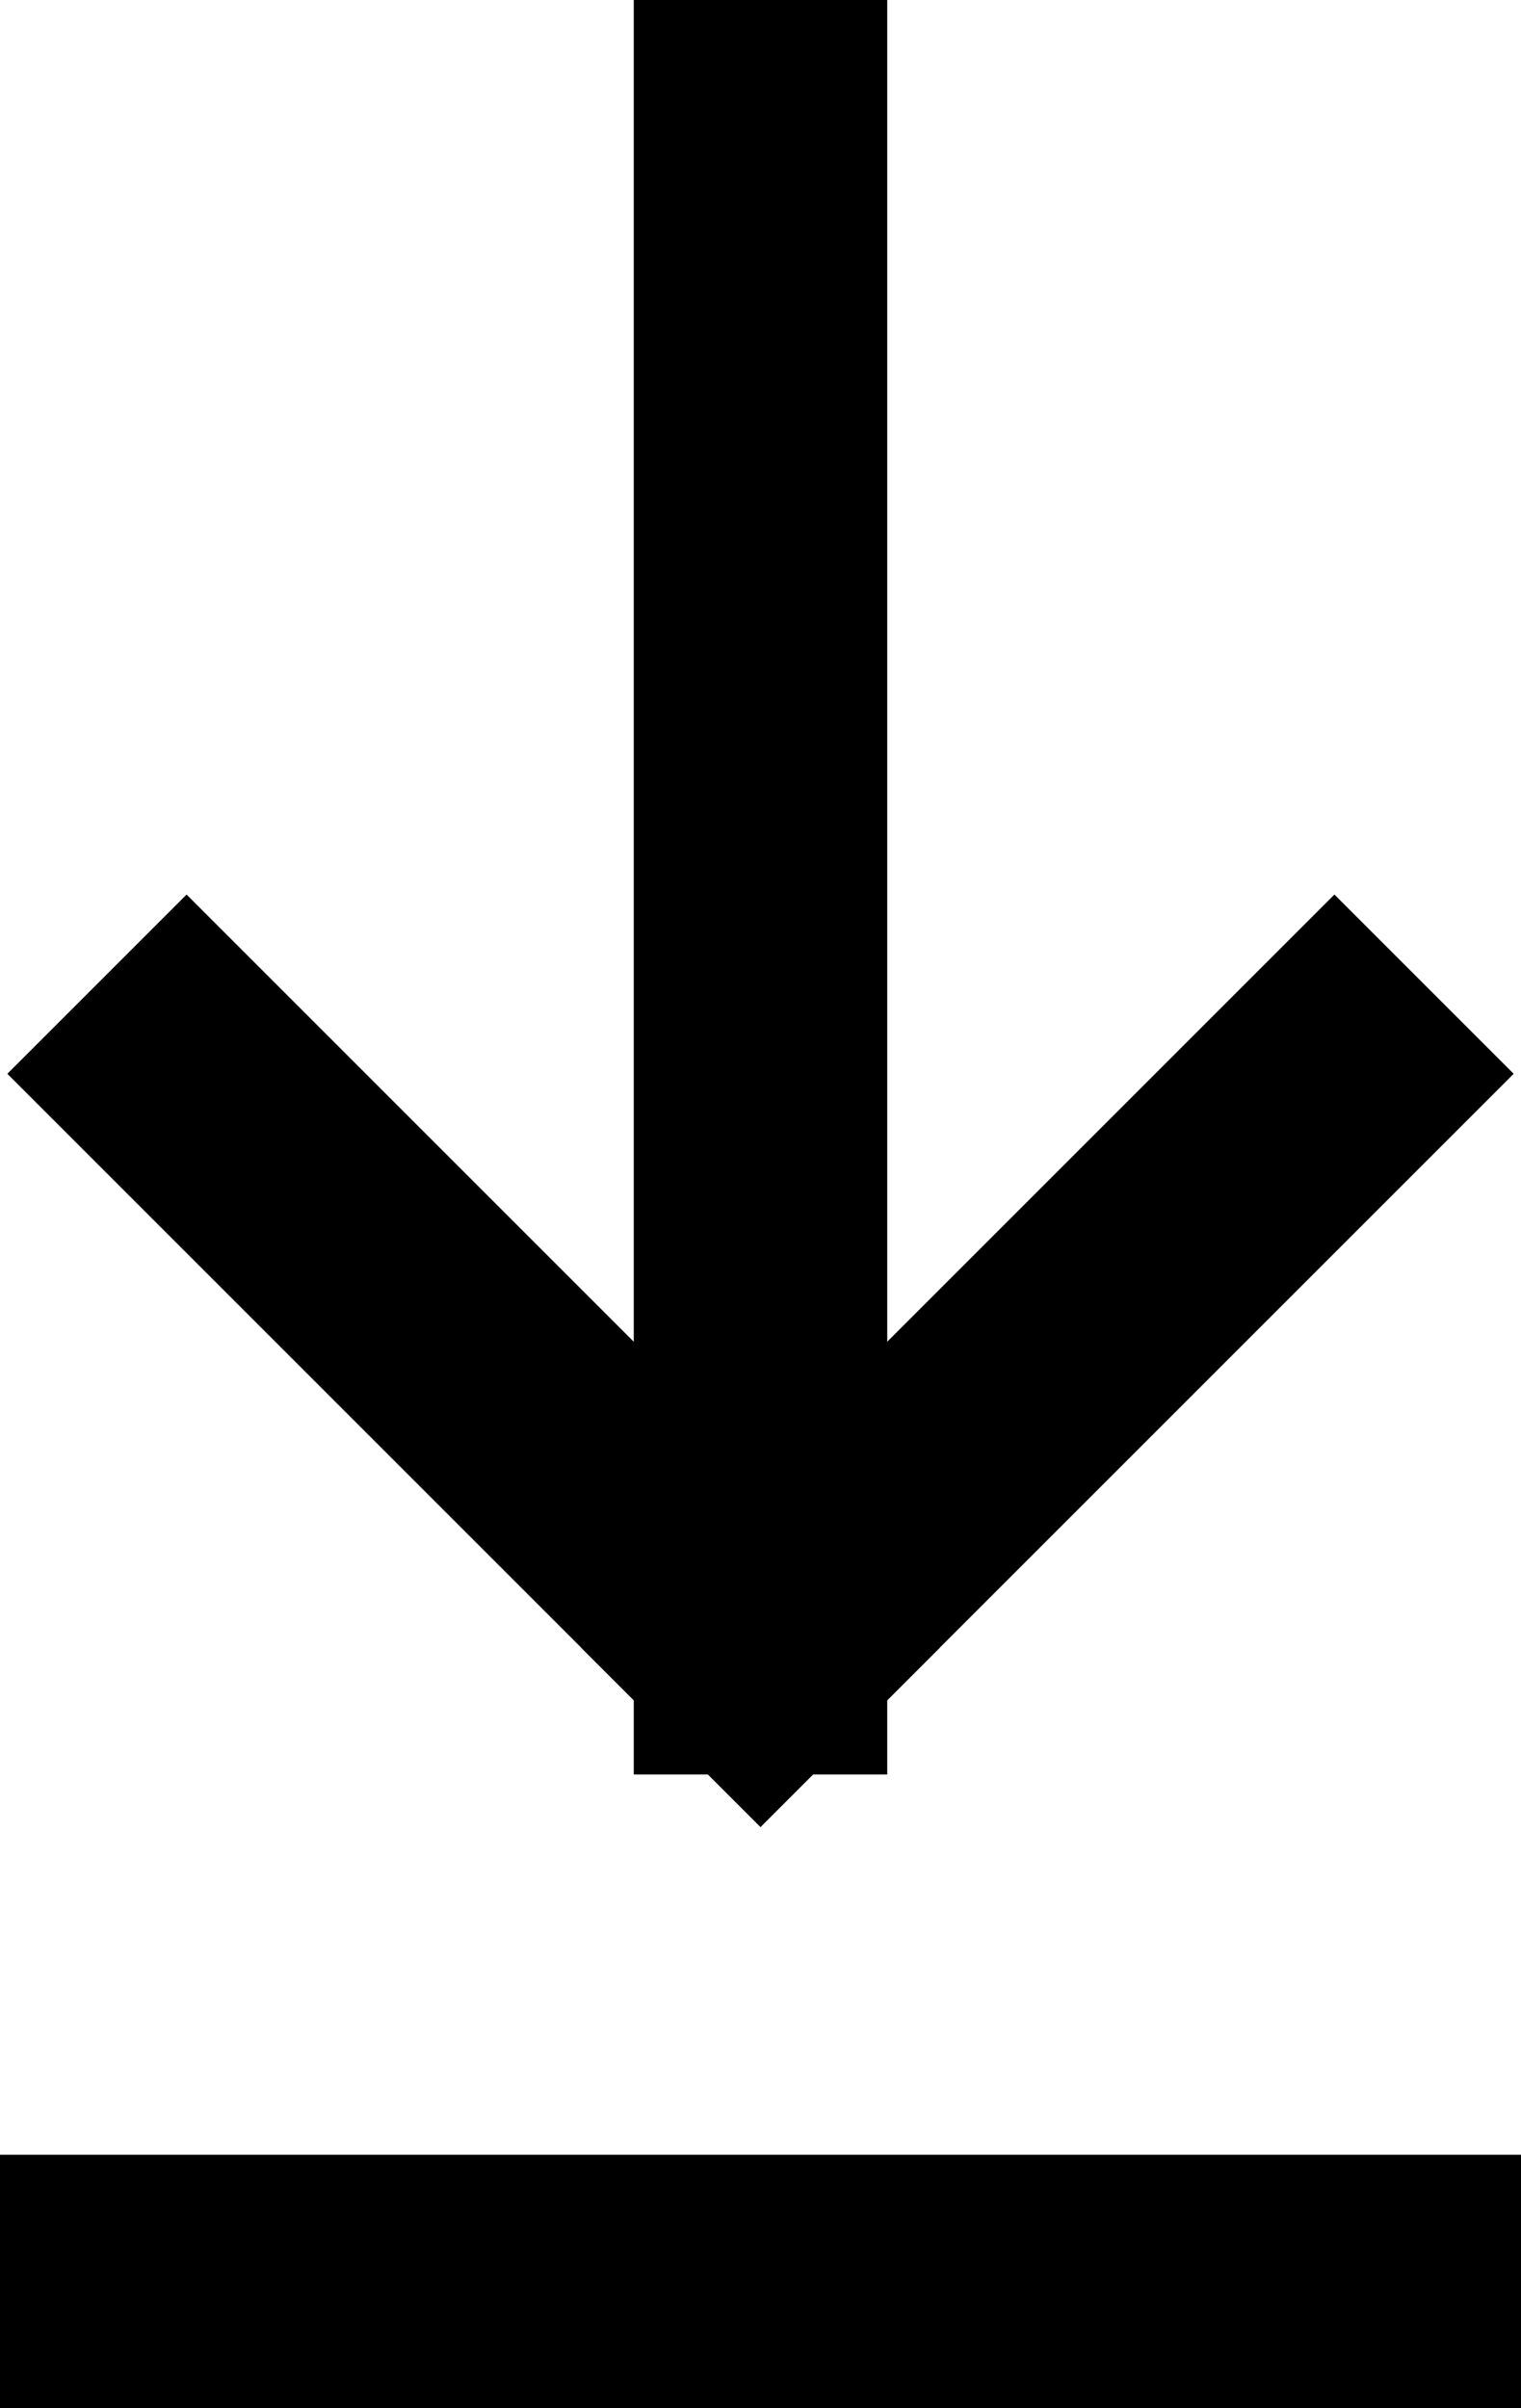 <?xml version="1.0" encoding="UTF-8"?>
<svg width="12px" height="19px" viewBox="0 0 12 19" version="1.1" xmlns="http://www.w3.org/2000/svg" xmlns:xlink="http://www.w3.org/1999/xlink">
    <!-- Generator: Sketch 40.1 (33804) - http://www.bohemiancoding.com/sketch -->
    <title>Download</title>
    <desc>Created with Sketch.</desc>
    <defs></defs>
    <g id="Page-1" stroke="none" stroke-width="1" fill="none" fill-rule="evenodd" stroke-linecap="square">
        <g id="Accountingbox---Factuur-detail---viewport-pdf-reader" transform="translate(-783, -430)" stroke="#000000" stroke-width="2">
            <g id="Group-8" transform="translate(240, 409)">
                <g id="Download" transform="translate(544, 22)">
                    <path d="M5,0 L5,12" id="Line-Copy-5"></path>
                    <path d="M9.528,7.472 L5,12" id="Line-Copy-7"></path>
                    <path d="M0.472,7.472 L5,12" id="Line-Copy-9"></path>
                    <path d="M0,17 L10,17" id="Line"></path>
                </g>
            </g>
        </g>
    </g>
</svg>